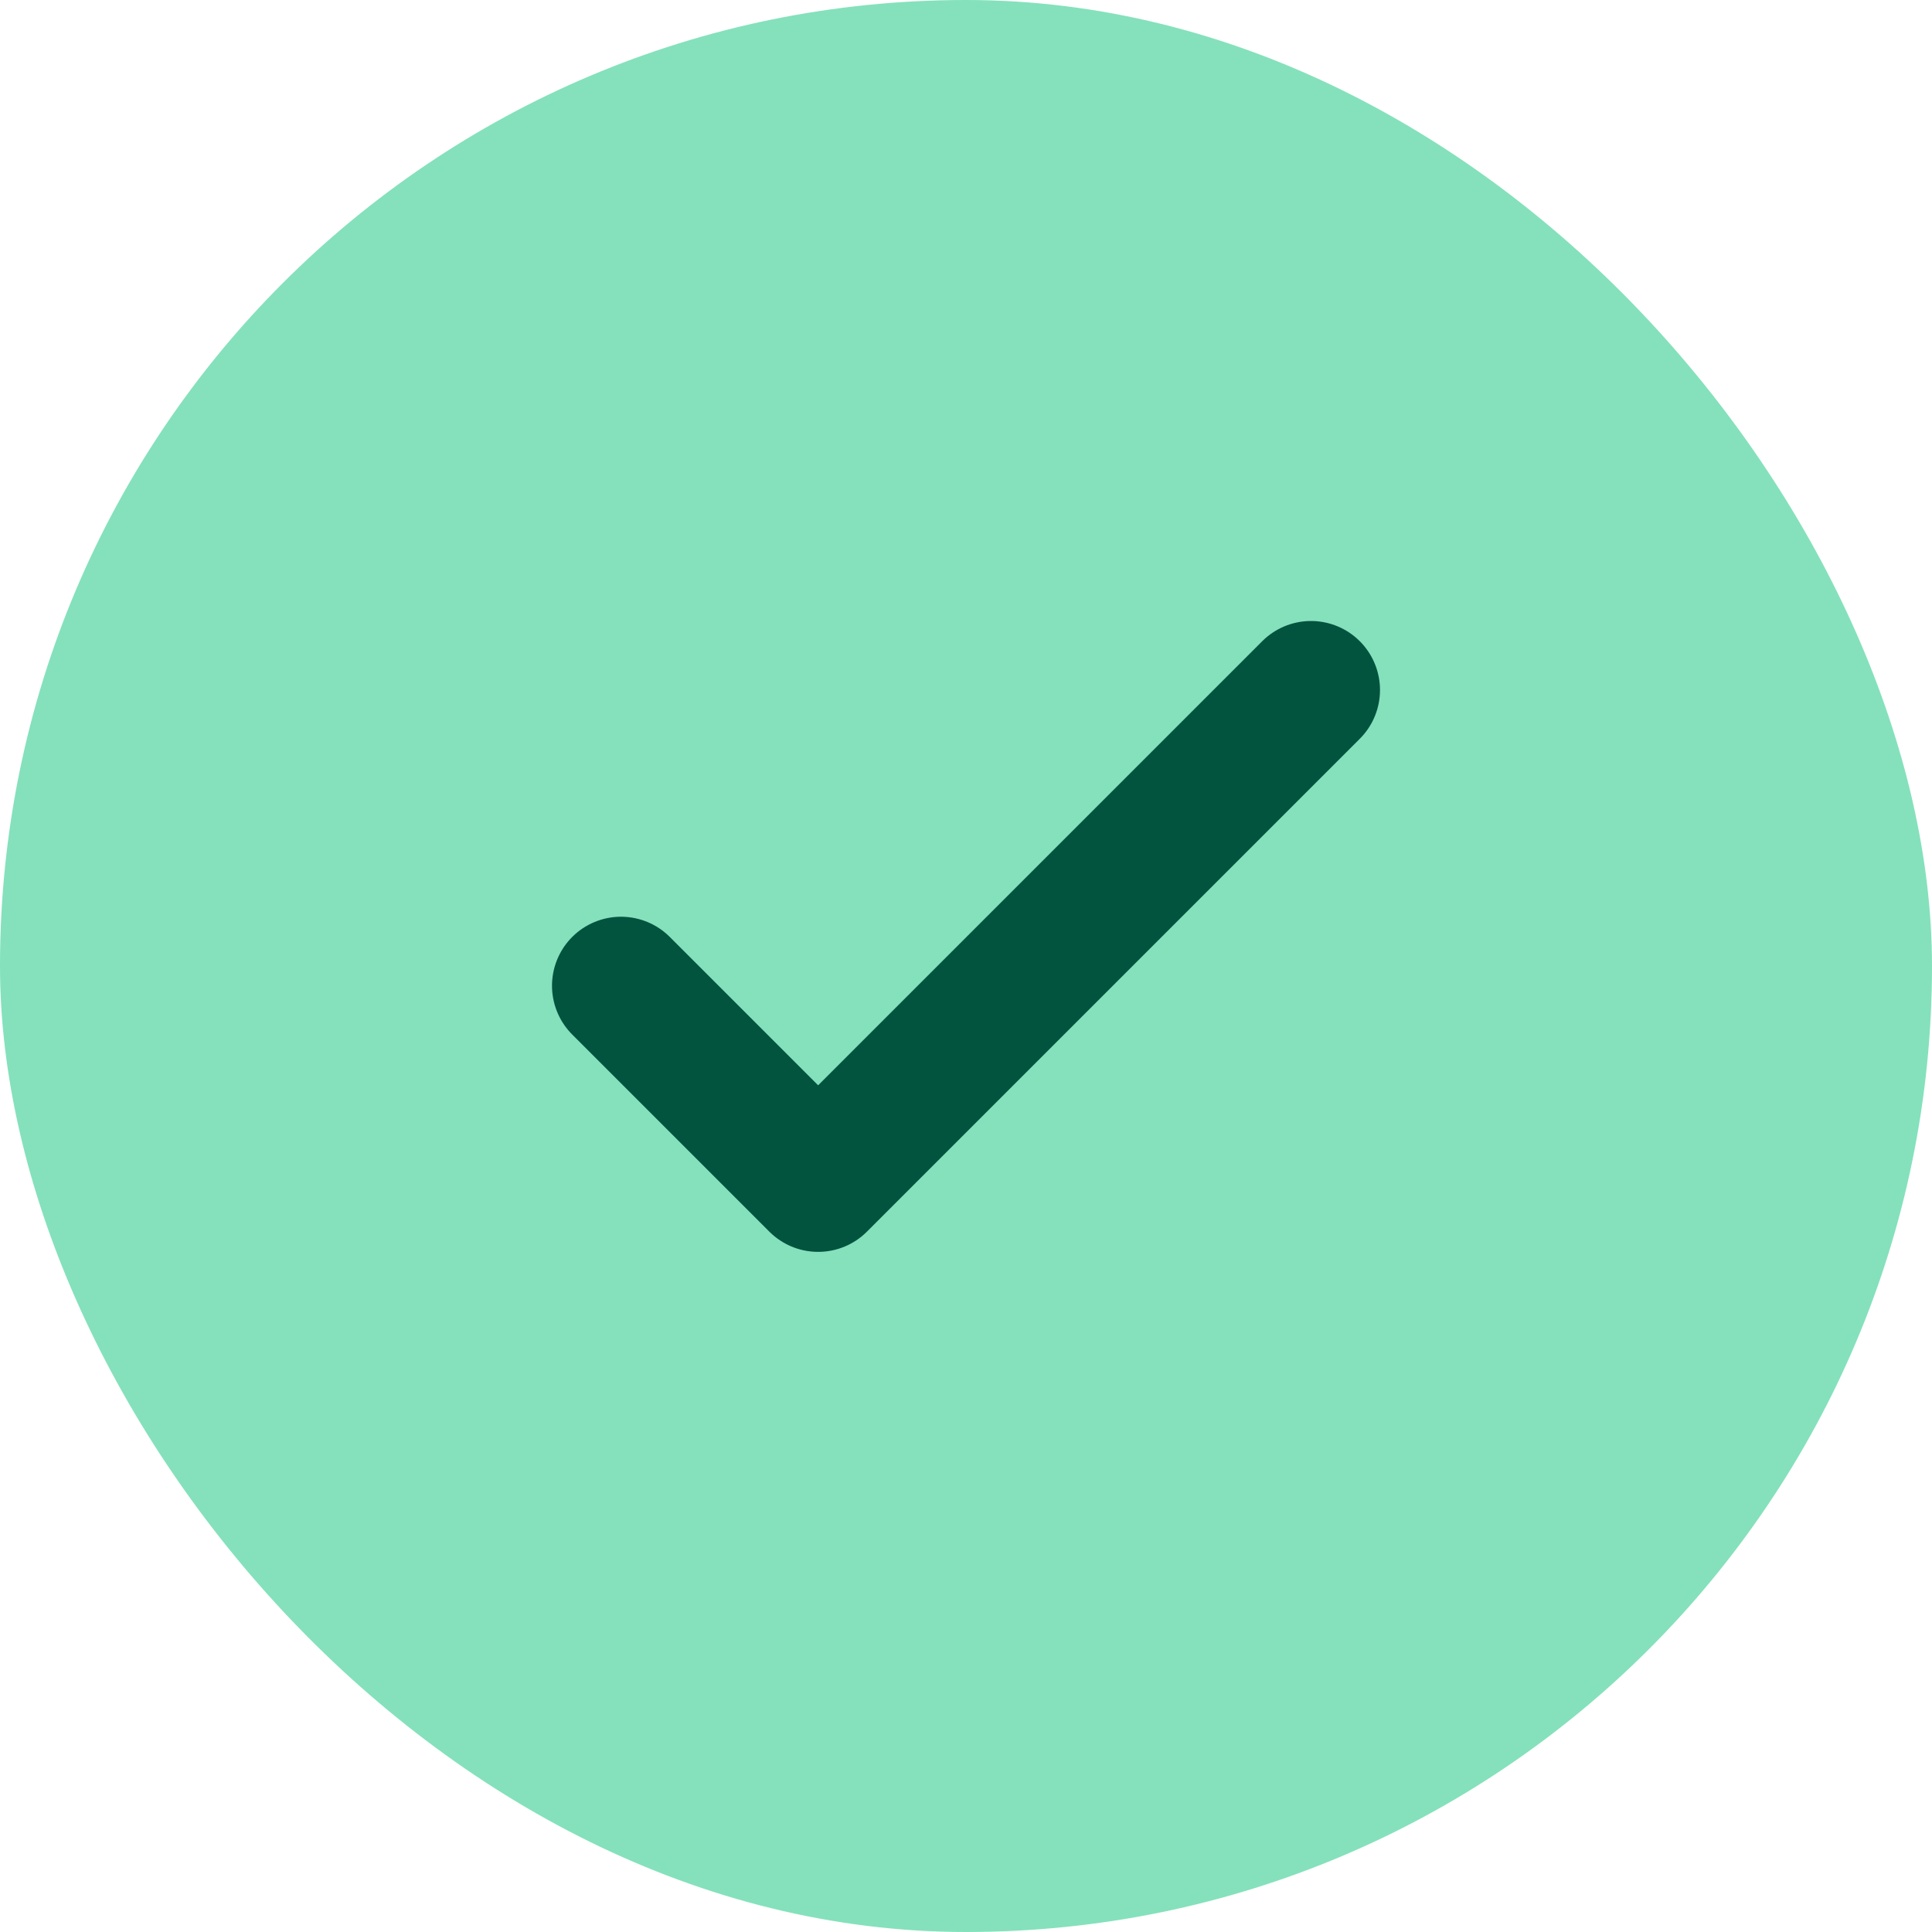 <svg width="28" height="28" viewBox="0 0 28 28" fill="none" xmlns="http://www.w3.org/2000/svg">
<rect width="28" height="28" rx="14" fill="#84E1BC"/>
<path d="M9 14.286L11.857 17.143L19 10" stroke="#03543F" stroke-width="2" stroke-linecap="round" stroke-linejoin="round"/>
</svg>
